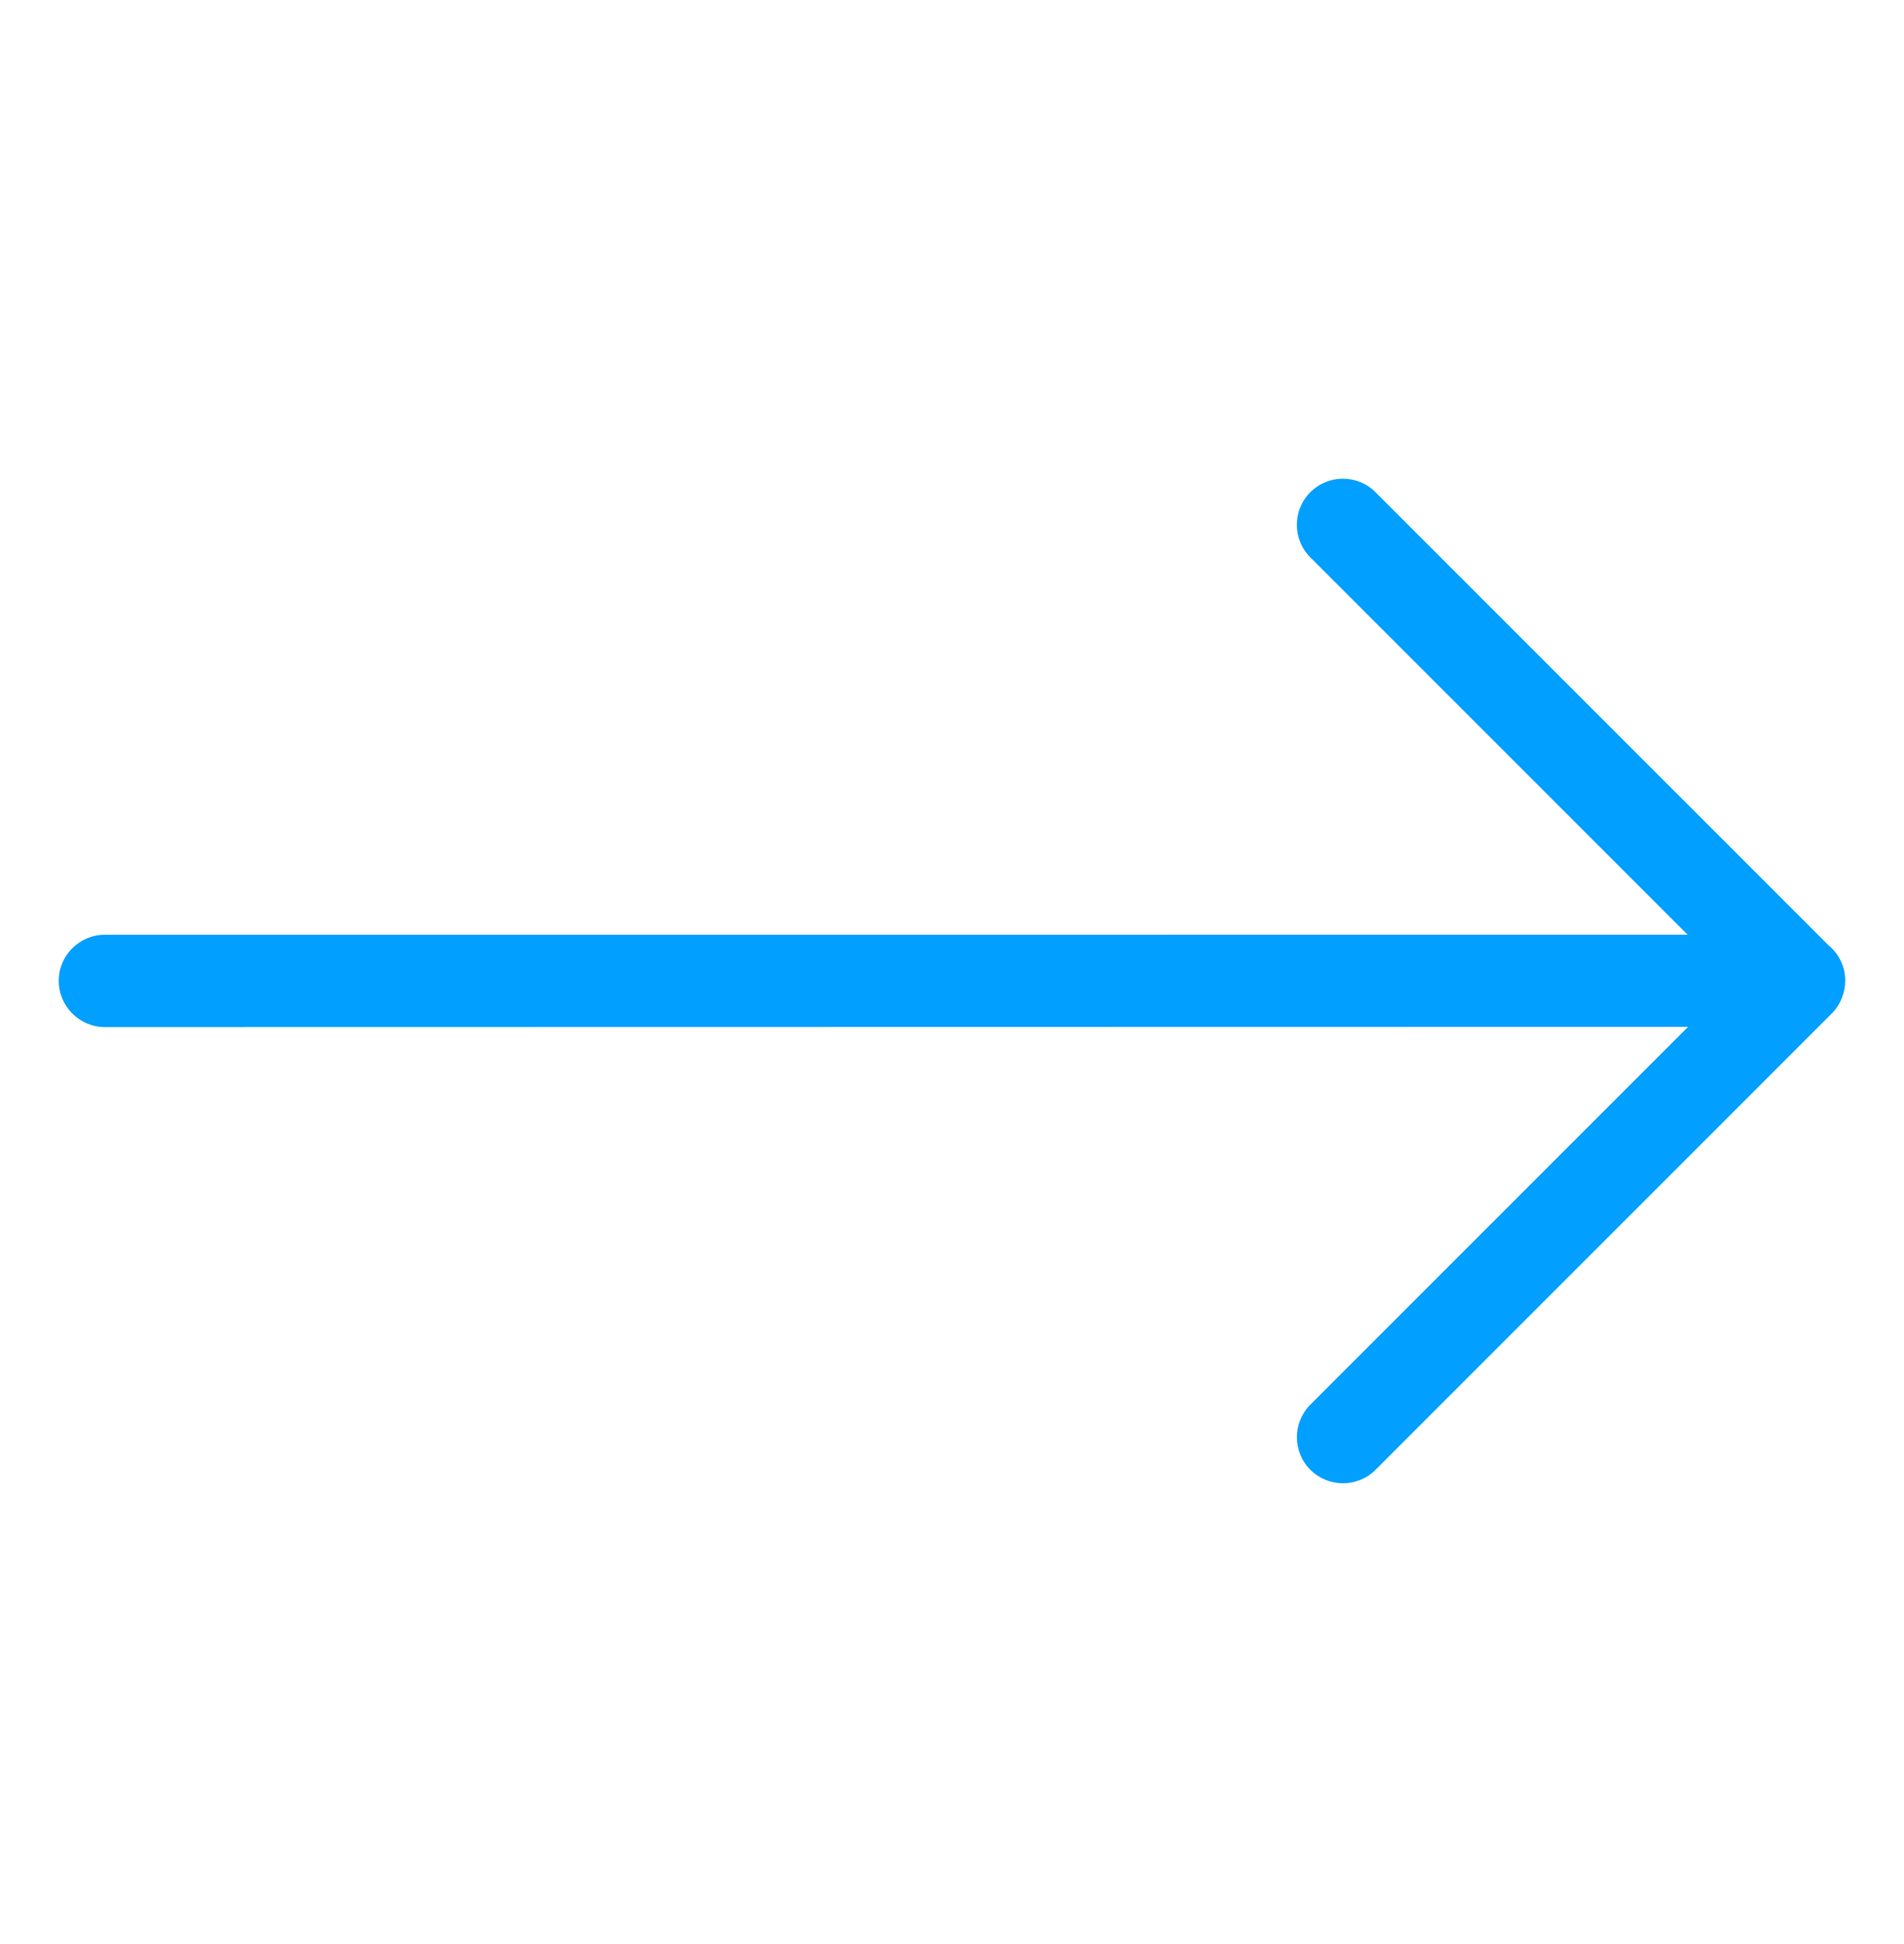 <svg width="48" height="49" viewBox="0 0 48 49" fill="none" xmlns="http://www.w3.org/2000/svg">
<path d="M46.094 23.823C46.347 24.029 46.517 24.353 46.519 24.712C46.517 25.009 46.407 25.317 46.176 25.548L34.678 37.046C34.224 37.5 33.487 37.498 33.035 37.046C32.583 36.594 32.582 35.857 33.035 35.404L42.558 25.881L2.647 25.888C2.006 25.889 1.48 25.363 1.481 24.722C1.481 24.081 2.001 23.562 2.642 23.561L42.545 23.56L33.034 14.049C32.582 13.597 32.58 12.859 33.034 12.406C33.487 11.953 34.225 11.954 34.676 12.406L46.094 23.823Z" fill="#019FFF"/>
</svg>
